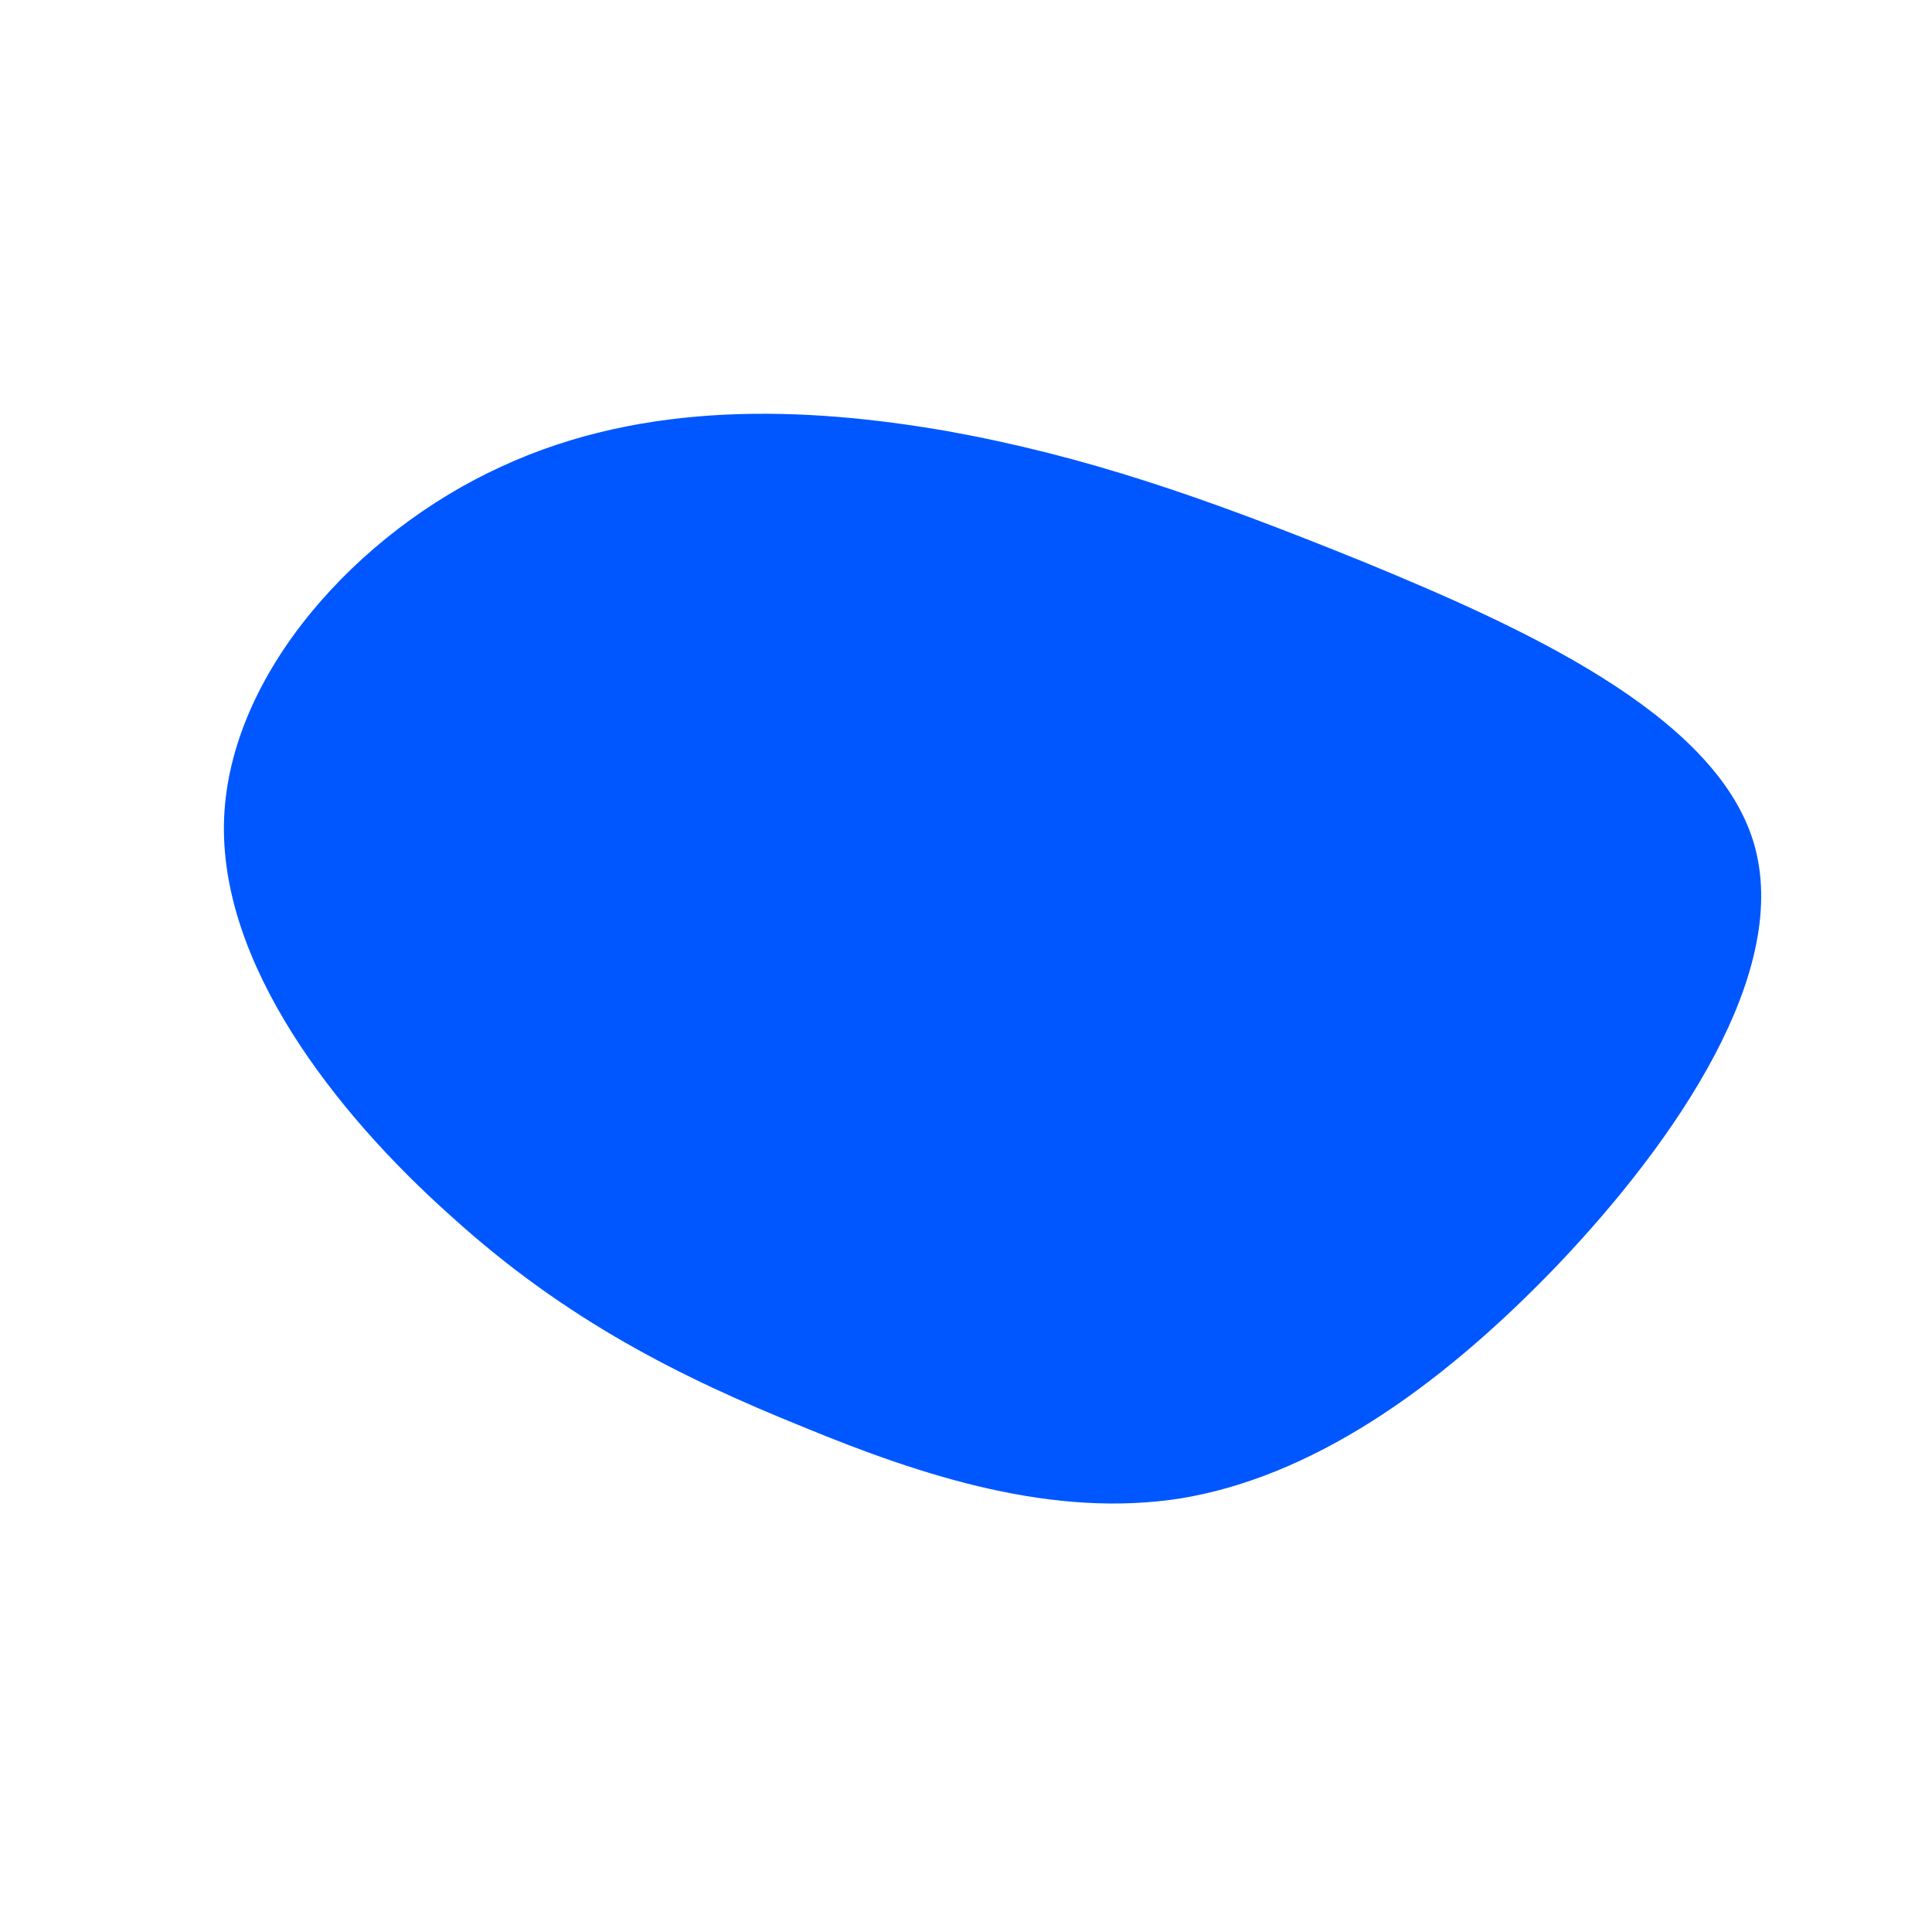 <?xml version="1.0" encoding="UTF-8" standalone="no"?> <svg xmlns="http://www.w3.org/2000/svg" viewBox="0 0 200 200"><path fill="#0057FF" d="M41,-41.9C57.3,-35.2,77.4,-26.2,81.5,-12.9C85.6,0.4,73.6,18,61.1,31.1C48.5,44.2,35.5,52.9,22.3,55.1C9.1,57.2,-4.3,52.9,-16.9,47.7C-29.5,42.6,-41.4,36.7,-53.3,25.9C-65.3,15.2,-77.4,-0.3,-76.8,-15.3C-76.2,-30.3,-63,-44.9,-48.1,-51.7C-33.2,-58.6,-16.6,-57.9,-2.1,-55.4C12.4,-52.8,24.7,-48.5,41,-41.9Z" transform="translate(100 100)"></path></svg> 